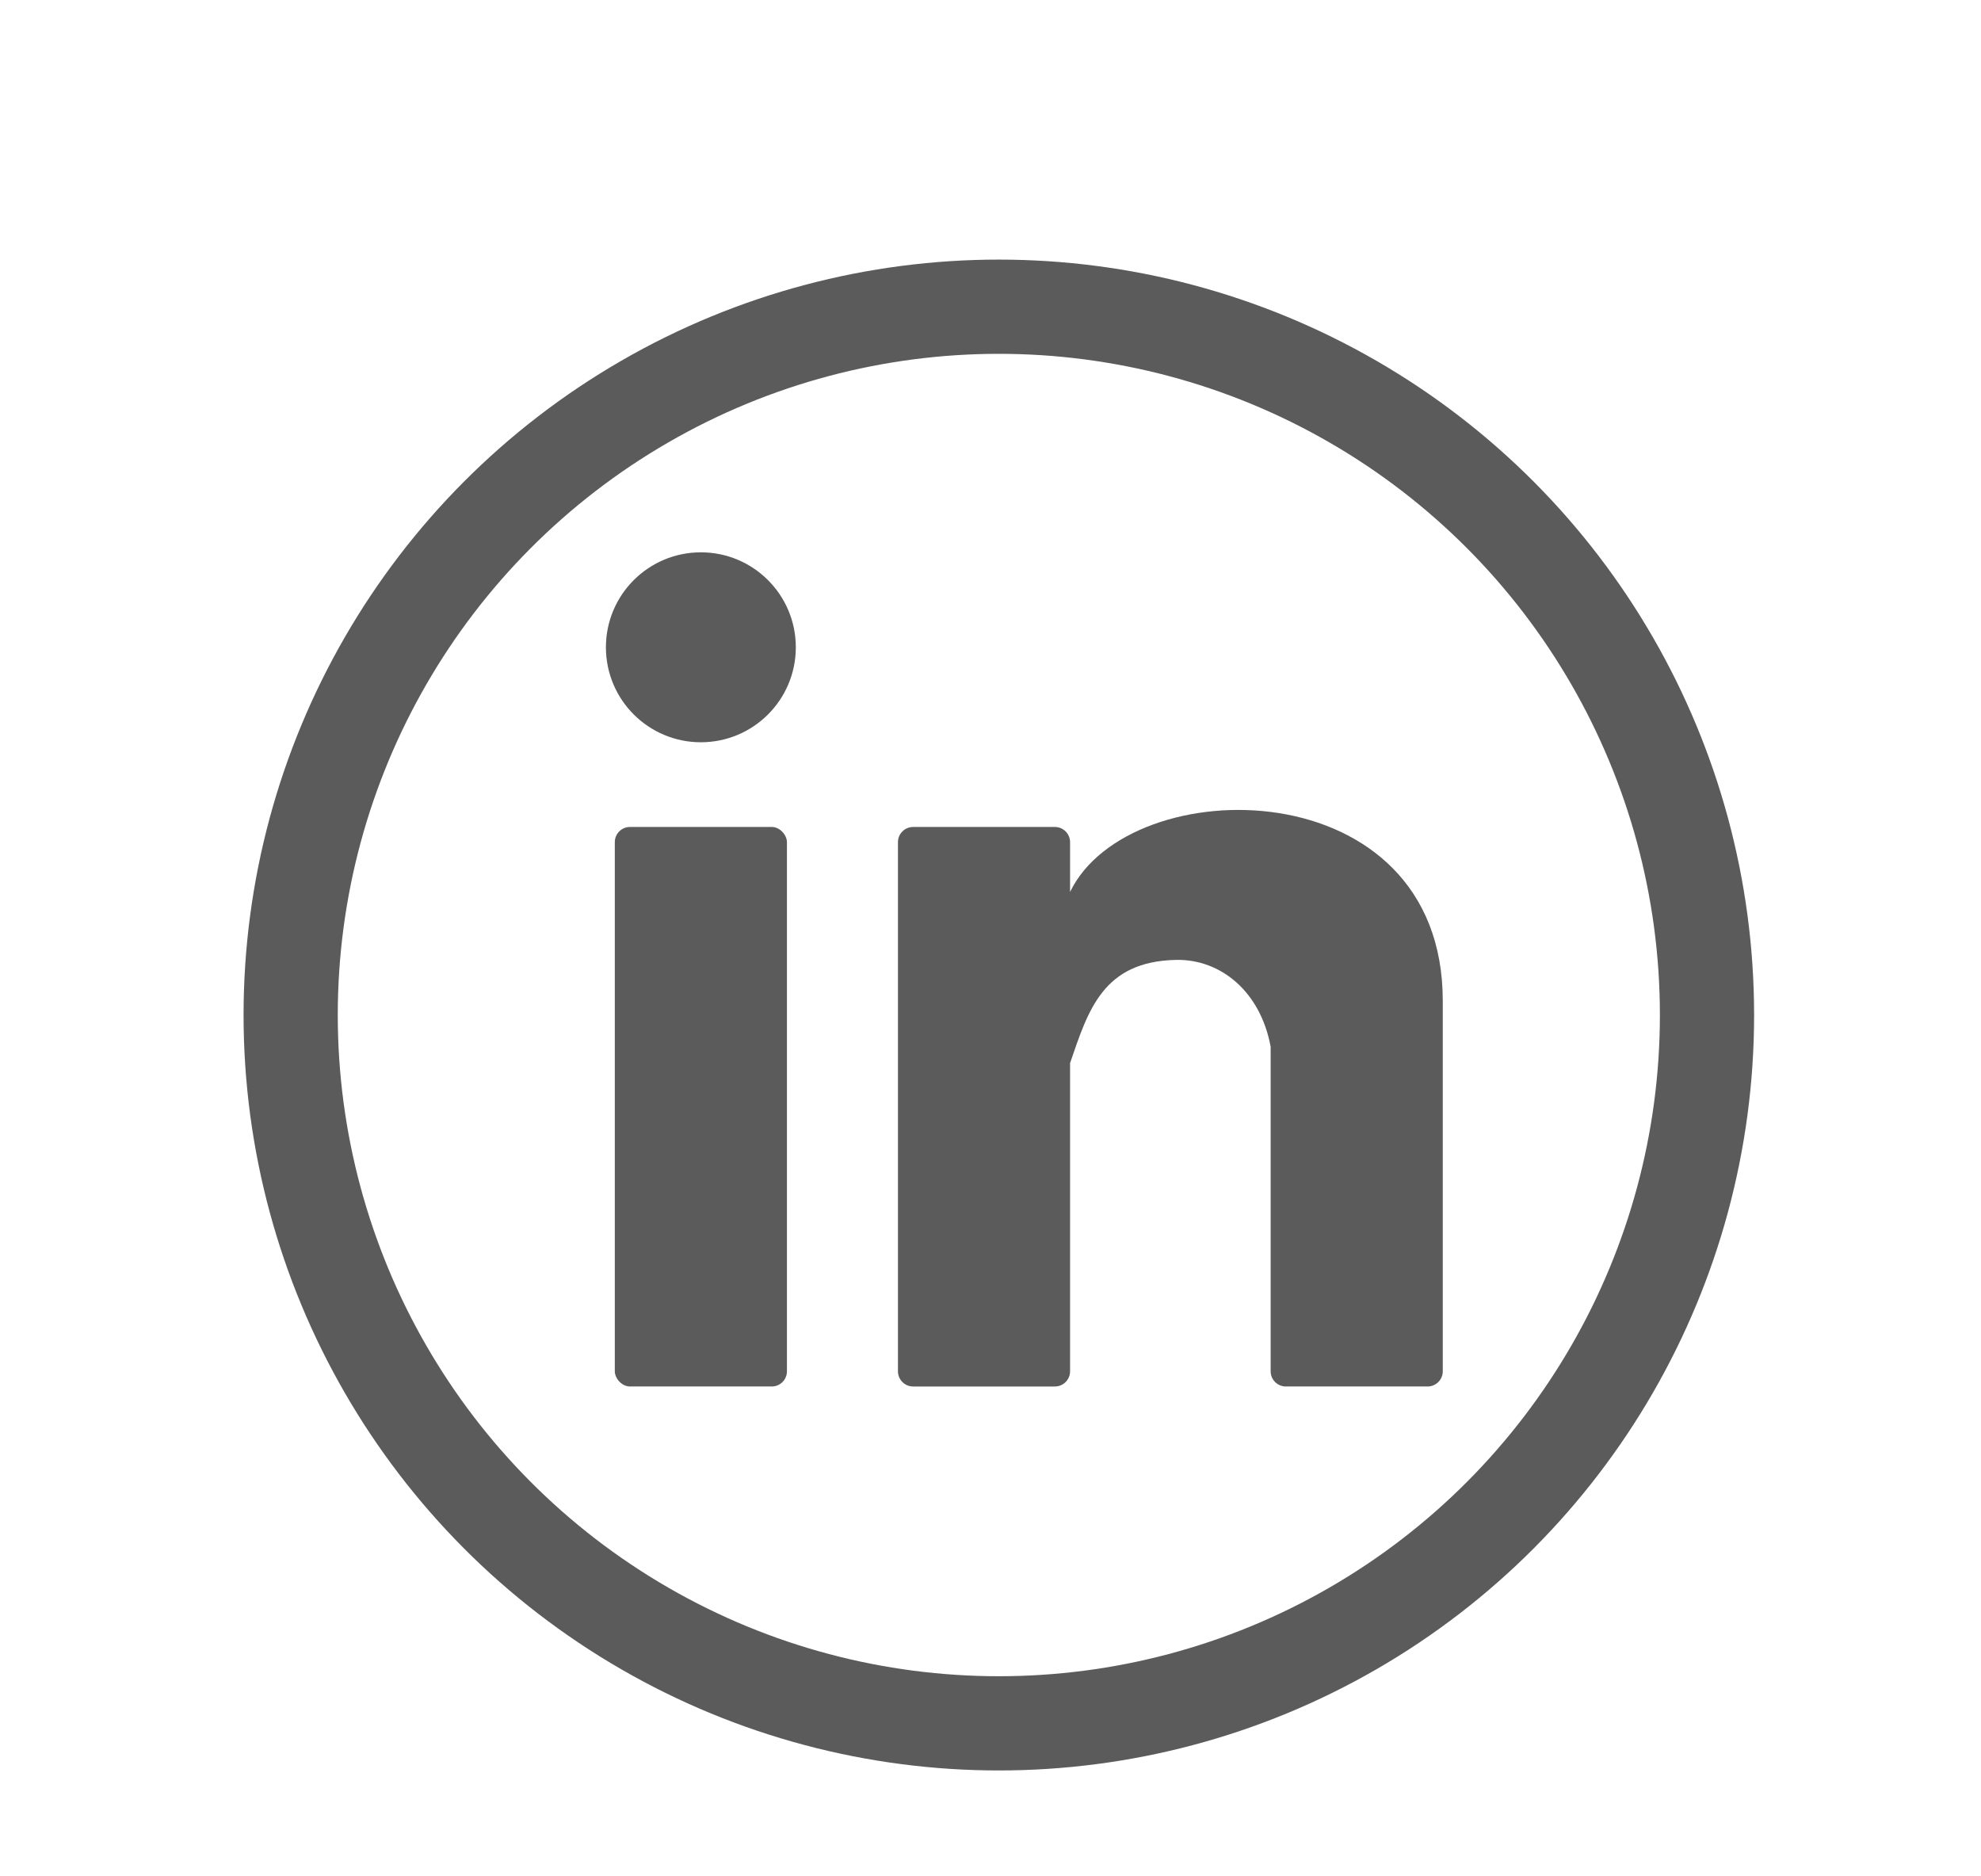 <?xml version="1.0" encoding="UTF-8"?>
<!DOCTYPE svg PUBLIC "-//W3C//DTD SVG 1.1//EN" "http://www.w3.org/Graphics/SVG/1.1/DTD/svg11.dtd">
<!-- Creator: CorelDRAW -->
<svg xmlns="http://www.w3.org/2000/svg" xml:space="preserve" width="210.283mm" height="199.069mm" style="shape-rendering:geometricPrecision; text-rendering:geometricPrecision; image-rendering:optimizeQuality; fill-rule:evenodd; clip-rule:evenodd"
viewBox="0 0 210.283 199.069"
 xmlns:xlink="http://www.w3.org/1999/xlink">
 <defs>
  <style type="text/css">
   <![CDATA[
    .str0 {stroke:#5B5B5B;stroke-width:10}
    .fil0 {fill:none}
    .fil1 {fill:#5B5B5B}
   ]]>
  </style>
 </defs>
 <g id="Capa_x0020_1">
  <rect class="fil0" width="210.283" height="199.069"/>
  <circle class="fil0 str0" cx="106.026" cy="107.723" r="75.172"/>
  <rect class="fil1" x="65.262" y="87.764" width="18.271" height="59.38" rx="1.608" ry="1.608"/>
  <circle class="fil1" cx="74.397" cy="68.696" r="10.079"/>
  <path class="fil1" d="M96.925 87.764l15.055 0c0.884,0 1.608,0.724 1.608,1.608l0 5.289c6.286,-13.035 39.562,-13.148 39.562,11.562l0 39.313c0,0.884 -0.724,1.608 -1.608,1.608l-15.055 0c-0.884,0 -1.608,-0.724 -1.608,-1.608 0,-11.483 0,-22.965 0,-34.448 -1.08,-5.867 -5.312,-9.309 -10.03,-9.216 -7.779,0.153 -9.34,5.349 -11.261,10.954l0 32.711c0,0.884 -0.724,1.608 -1.608,1.608l-15.055 0c-0.884,0 -1.608,-0.724 -1.608,-1.608l0 -56.164c0,-0.884 0.724,-1.608 1.608,-1.608z"/>
 </g>
</svg>

